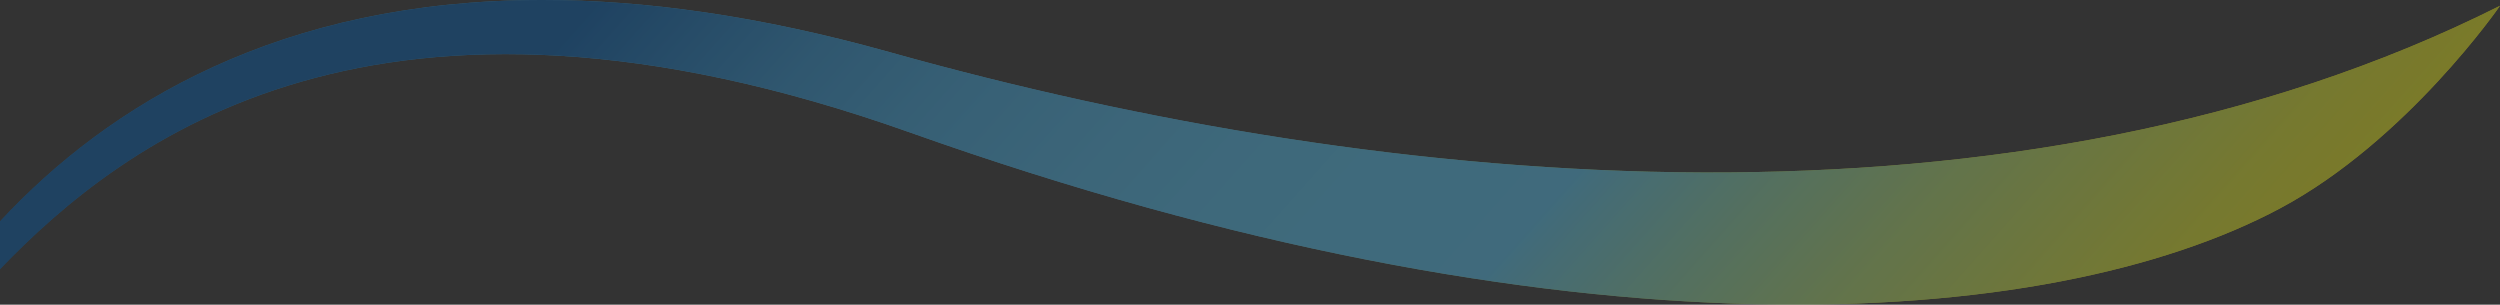 <?xml version="1.0" encoding="UTF-8"?><svg id="_イヤー_2" xmlns="http://www.w3.org/2000/svg" xmlns:xlink="http://www.w3.org/1999/xlink" viewBox="0 0 285 34.73"><rect x="0" y="0" width="285" height="34.73" fill="#333333" stroke="none"/><defs><style>.cls-1{opacity:.39;}.cls-2{fill:url(#_称未設定グラデーション_53);}.cls-3{clip-path:url(#clippath);}.cls-4{fill:url(#_称未設定グラデーション_53-2);}</style><linearGradient id="_称未設定グラデーション_53" x1="0" y1="17.36" x2="285" y2="17.36" gradientTransform="matrix(1, 0, 0, 1, 0, 0)" gradientUnits="userSpaceOnUse"><stop offset="0" stop-color="#005bab"/><stop offset=".05" stop-color="#1474bb"/><stop offset=".11" stop-color="#2b90ce"/><stop offset=".18" stop-color="#3da6dd"/><stop offset=".26" stop-color="#4ab5e7"/><stop offset=".34" stop-color="#51bfee"/><stop offset=".47" stop-color="#54c2f0"/><stop offset=".48" stop-color="#5cc4e4"/><stop offset=".55" stop-color="#86cfa8"/><stop offset=".62" stop-color="#abd975"/><stop offset=".69" stop-color="#c9e14b"/><stop offset=".75" stop-color="#e0e72a"/><stop offset=".82" stop-color="#f1ec12"/><stop offset=".88" stop-color="#fbef04"/><stop offset=".93" stop-color="#fff000"/></linearGradient><clipPath id="clippath"><path class="cls-2" d="M0,25.24v5.44C14.07,16.06,42.99-6.5,103.71,15.09c74.55,26.51,129.72,22.82,156.24,8.65,14.44-7.71,25.05-23.08,25.05-23.08-54.92,27.57-126.31,21.33-183.53,5.3C86.57,1.79,73.42,0,61.83,0,31.94,0,12.43,11.87,0,25.24"/></clipPath><linearGradient id="_称未設定グラデーション_53-2" x1="7115.53" y1="4861.4" x2="7115.86" y2="4861.4" gradientTransform="translate(-2988193.9 -4374048.43) rotate(90) scale(614.71 -614.71)" xlink:href="#_称未設定グラデーション_53"/></defs><g id="_イヤー_1-2"><g class="cls-1"><path class="cls-2" d="M0,25.24v5.44C14.07,16.06,42.99-6.5,103.71,15.09c74.55,26.51,129.72,22.82,156.24,8.65,14.44-7.71,25.05-23.08,25.05-23.08-54.92,27.57-126.31,21.33-183.53,5.3C86.57,1.79,73.42,0,61.83,0,31.94,0,12.43,11.87,0,25.24"/><g class="cls-3"><rect class="cls-4" x="32.48" y="-107.07" width="220.04" height="249.24" transform="translate(37.46 115.43) rotate(-50)"/></g></g></g></svg>